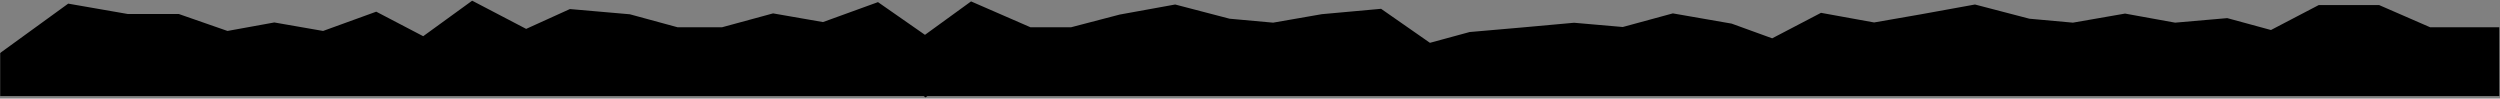 <?xml version="1.0" encoding="utf-8"?>
<svg xmlns="http://www.w3.org/2000/svg" fill="none" height="100%" overflow="visible" preserveAspectRatio="none" style="display: block;" viewBox="0 0 1471 58" width="100%">
<rect x="0" y="0" width="1471" height="58" fill="#808080" stroke="none"/>
<g id="Paper Tear 3">
<mask fill="black" height="58" id="path-1-outside-1_0_173" maskUnits="userSpaceOnUse" width="1471" x="0" y="0">
<rect fill="white" height="58" width="1471"/>
<path clip-rule="evenodd" d="M15 38.898L43.812 18L73.826 23.224H102.638L132.651 33.673L161.464 28.449L191.477 33.673L220.289 23.224L250.302 38.898L279.115 18L309.128 33.673L337.94 20.612L367.953 23.224L396.766 31.061H426.779L455.591 23.224L485.604 28.449L514.417 18L544.43 38.898L573.242 18L603.255 31.061H632.068L662.081 23.224L690.893 18L720.906 25.837L749.719 28.449L779.732 23.224L808.544 20.612L838.557 41.51L867.37 33.673L897.383 31.061L926.196 28.449L956.209 31.061L985.021 23.224L1015.03 28.449L1043.85 38.898L1073.86 23.224L1102.67 28.449L1132.69 23.224L1161.5 18L1191.51 25.837L1220.32 28.449L1250.34 23.224L1279.15 28.449L1309.16 25.837L1337.97 33.673L1367.99 18H1396.8L1426.81 31.061H1455.63V41.51H1426.81H1396.8H1367.99H1337.97H1309.16H1279.15H1250.34H1220.32H1191.51H1161.5H1132.69H1102.67H1073.86H1043.85H1015.03H985.021H956.209H926.196H897.383H867.37H838.557H808.544H779.732H749.719H720.906H690.893H662.081H632.068H603.255H573.242H544.43H514.417H485.604H455.591H426.779H396.766H367.953H337.94H309.128H279.115H250.302H220.289H191.477H161.464H132.651H102.638H73.826H43.812H15V38.898Z" fill-rule="evenodd"/>
</mask>
<path clip-rule="evenodd" d="M15 38.898L43.812 18L73.826 23.224H102.638L132.651 33.673L161.464 28.449L191.477 33.673L220.289 23.224L250.302 38.898L279.115 18L309.128 33.673L337.94 20.612L367.953 23.224L396.766 31.061H426.779L455.591 23.224L485.604 28.449L514.417 18L544.43 38.898L573.242 18L603.255 31.061H632.068L662.081 23.224L690.893 18L720.906 25.837L749.719 28.449L779.732 23.224L808.544 20.612L838.557 41.51L867.37 33.673L897.383 31.061L926.196 28.449L956.209 31.061L985.021 23.224L1015.03 28.449L1043.85 38.898L1073.86 23.224L1102.67 28.449L1132.69 23.224L1161.5 18L1191.51 25.837L1220.32 28.449L1250.34 23.224L1279.15 28.449L1309.16 25.837L1337.97 33.673L1367.99 18H1396.8L1426.81 31.061H1455.63V41.51H1426.81H1396.8H1367.99H1337.97H1309.16H1279.15H1250.34H1220.32H1191.51H1161.5H1132.69H1102.67H1073.86H1043.85H1015.03H985.021H956.209H926.196H897.383H867.37H838.557H808.544H779.732H749.719H720.906H690.893H662.081H632.068H603.255H573.242H544.43H514.417H485.604H455.591H426.779H396.766H367.953H337.94H309.128H279.115H250.302H220.289H191.477H161.464H132.651H102.638H73.826H43.812H15V38.898Z" fill="#FEFEFE" fill-rule="evenodd"/>
<path d="M15 38.898L6.193 26.756L0 31.247V38.898H15ZM43.812 18L46.385 3.222L40.138 2.135L35.005 5.858L43.812 18ZM73.826 23.224L71.253 38.002L72.53 38.224H73.826V23.224ZM102.638 23.224L107.57 9.058L105.174 8.224H102.638V23.224ZM132.651 33.673L127.719 47.84L131.445 49.137L135.327 48.433L132.651 33.673ZM161.464 28.449L164.036 13.671L161.41 13.214L158.787 13.69L161.464 28.449ZM191.477 33.673L188.904 48.451L192.837 49.136L196.591 47.775L191.477 33.673ZM220.289 23.224L227.233 9.928L221.381 6.873L215.175 9.123L220.289 23.224ZM250.302 38.898L243.359 52.194L251.591 56.493L259.109 51.04L250.302 38.898ZM279.115 18L286.058 4.704L277.826 0.405L270.308 5.858L279.115 18ZM309.128 33.673L302.184 46.97L308.663 50.353L315.321 47.335L309.128 33.673ZM337.94 20.612L339.241 5.669L335.326 5.328L331.747 6.95L337.94 20.612ZM367.953 23.224L371.89 8.75L370.593 8.398L369.254 8.281L367.953 23.224ZM396.766 31.061L392.829 45.535L394.762 46.061H396.766V31.061ZM426.779 31.061V46.061H428.782L430.716 45.535L426.779 31.061ZM455.591 23.224L458.164 8.447L454.875 7.874L451.654 8.75L455.591 23.224ZM485.604 28.449L483.032 43.227L486.965 43.911L490.718 42.55L485.604 28.449ZM514.417 18L522.988 5.69L516.61 1.249L509.303 3.899L514.417 18ZM544.43 38.898L535.858 51.208L544.607 57.3L553.237 51.04L544.43 38.898ZM573.242 18L579.228 4.246L571.371 0.827L564.435 5.858L573.242 18ZM603.255 31.061L597.27 44.815L600.133 46.061H603.255V31.061ZM632.068 31.061V46.061H633.994L635.857 45.575L632.068 31.061ZM662.081 23.224L659.405 8.465L658.843 8.567L658.291 8.711L662.081 23.224ZM690.893 18L694.683 3.487L691.477 2.65L688.217 3.241L690.893 18ZM720.906 25.837L717.117 40.35L718.317 40.663L719.552 40.776L720.906 25.837ZM749.719 28.449L748.365 43.388L750.339 43.567L752.291 43.227L749.719 28.449ZM779.732 23.224L778.378 8.286L777.765 8.341L777.16 8.447L779.732 23.224ZM808.544 20.612L817.116 8.302L812.632 5.18L807.19 5.674L808.544 20.612ZM867.37 33.673L866.069 18.73L864.73 18.846L863.433 19.199L867.37 33.673ZM897.383 31.061L898.684 46.005L898.711 46.002L898.737 46L897.383 31.061ZM926.196 28.449L927.496 13.505L926.168 13.39L924.841 13.51L926.196 28.449ZM956.209 31.061L954.908 46.005L957.568 46.236L960.145 45.535L956.209 31.061ZM985.021 23.224L987.593 8.447L984.305 7.874L981.084 8.75L985.021 23.224ZM1015.03 28.449L1020.15 14.348L1018.91 13.898L1017.61 13.671L1015.03 28.449ZM1043.85 38.898L1038.73 52.999L1044.94 55.25L1050.79 52.194L1043.85 38.898ZM1073.86 23.224L1076.54 8.465L1071.48 7.548L1066.92 9.928L1073.86 23.224ZM1102.67 28.449L1100 43.208L1102.62 43.684L1105.24 43.227L1102.67 28.449ZM1132.69 23.224L1135.26 38.002L1135.31 37.993L1135.36 37.984L1132.69 23.224ZM1161.5 18L1165.29 3.487L1162.08 2.65L1158.82 3.241L1161.5 18ZM1191.51 25.837L1187.72 40.35L1188.92 40.663L1190.16 40.776L1191.51 25.837ZM1220.32 28.449L1218.97 43.388L1220.94 43.567L1222.9 43.227L1220.32 28.449ZM1250.34 23.224L1253.01 8.465L1250.39 7.99L1247.76 8.447L1250.34 23.224ZM1279.15 28.449L1276.47 43.208L1278.45 43.567L1280.45 43.392L1279.15 28.449ZM1309.16 25.837L1313.1 11.363L1310.52 10.662L1307.86 10.893L1309.16 25.837ZM1337.97 33.673L1334.04 48.148L1339.71 49.69L1344.92 46.97L1337.97 33.673ZM1367.99 18V3H1364.31L1361.04 4.704L1367.99 18ZM1396.8 18L1402.79 4.246L1399.92 3H1396.8V18ZM1426.81 31.061L1420.83 44.815L1423.69 46.061H1426.81V31.061ZM1455.63 31.061H1470.63V16.061H1455.63V31.061ZM1455.63 41.51V56.51H1470.63V41.51H1455.63ZM15 41.51H0V56.51H15V41.51ZM15 38.898L23.807 51.04L52.62 30.142L43.812 18L35.005 5.858L6.193 26.756L15 38.898ZM43.812 18L41.24 32.778L71.253 38.002L73.826 23.224L76.398 8.447L46.385 3.222L43.812 18ZM73.826 23.224V38.224H102.638V23.224V8.224H73.826V23.224ZM102.638 23.224L97.706 37.391L127.719 47.84L132.651 33.673L137.583 19.507L107.57 9.058L102.638 23.224ZM132.651 33.673L135.327 48.433L164.14 43.208L161.464 28.449L158.787 13.69L129.975 18.914L132.651 33.673ZM161.464 28.449L158.891 43.227L188.904 48.451L191.477 33.673L194.049 18.896L164.036 13.671L161.464 28.449ZM191.477 33.673L196.591 47.775L225.403 37.326L220.289 23.224L215.175 9.123L186.363 19.572L191.477 33.673ZM220.289 23.224L213.346 36.521L243.359 52.194L250.302 38.898L257.246 25.602L227.233 9.928L220.289 23.224ZM250.302 38.898L259.109 51.04L287.922 30.142L279.115 18L270.308 5.858L241.495 26.756L250.302 38.898ZM279.115 18L272.171 31.296L302.184 46.97L309.128 33.673L316.071 20.377L286.058 4.704L279.115 18ZM309.128 33.673L315.321 47.335L344.133 34.274L337.94 20.612L331.747 6.95L302.935 20.012L309.128 33.673ZM337.94 20.612L336.64 35.556L366.653 38.168L367.953 23.224L369.254 8.281L339.241 5.669L337.94 20.612ZM367.953 23.224L364.016 37.699L392.829 45.535L396.766 31.061L400.703 16.587L371.89 8.75L367.953 23.224ZM396.766 31.061V46.061H426.779V31.061V16.061H396.766V31.061ZM426.779 31.061L430.716 45.535L459.528 37.699L455.591 23.224L451.654 8.75L422.842 16.587L426.779 31.061ZM455.591 23.224L453.019 38.002L483.032 43.227L485.604 28.449L488.177 13.671L458.164 8.447L455.591 23.224ZM485.604 28.449L490.718 42.55L519.531 32.101L514.417 18L509.303 3.899L480.49 14.348L485.604 28.449ZM514.417 18L505.845 30.31L535.858 51.208L544.43 38.898L553.001 26.588L522.988 5.69L514.417 18ZM544.43 38.898L553.237 51.04L582.049 30.142L573.242 18L564.435 5.858L535.623 26.756L544.43 38.898ZM573.242 18L567.257 31.754L597.27 44.815L603.255 31.061L609.241 17.307L579.228 4.246L573.242 18ZM603.255 31.061V46.061H632.068V31.061V16.061H603.255V31.061ZM632.068 31.061L635.857 45.575L665.87 37.738L662.081 23.224L658.291 8.711L628.278 16.548L632.068 31.061ZM662.081 23.224L664.757 37.984L693.57 32.759L690.893 18L688.217 3.241L659.405 8.465L662.081 23.224ZM690.893 18L687.104 32.513L717.117 40.35L720.906 25.837L724.696 11.323L694.683 3.487L690.893 18ZM720.906 25.837L719.552 40.776L748.365 43.388L749.719 28.449L751.073 13.51L722.261 10.898L720.906 25.837ZM749.719 28.449L752.291 43.227L782.304 38.002L779.732 23.224L777.16 8.447L747.146 13.671L749.719 28.449ZM779.732 23.224L781.086 38.163L809.899 35.551L808.544 20.612L807.19 5.674L778.378 8.286L779.732 23.224ZM808.544 20.612L799.973 32.922L829.986 53.82L838.557 41.51L847.129 29.2L817.116 8.302L808.544 20.612ZM838.557 41.51L842.494 55.984L871.307 48.148L867.37 33.673L863.433 19.199L834.621 27.036L838.557 41.51ZM867.37 33.673L868.671 48.617L898.684 46.005L897.383 31.061L896.082 16.118L866.069 18.73L867.37 33.673ZM897.383 31.061L898.737 46L927.55 43.388L926.196 28.449L924.841 13.51L896.029 16.122L897.383 31.061ZM926.196 28.449L924.895 43.392L954.908 46.005L956.209 31.061L957.509 16.118L927.496 13.505L926.196 28.449ZM956.209 31.061L960.145 45.535L988.958 37.699L985.021 23.224L981.084 8.75L952.272 16.587L956.209 31.061ZM985.021 23.224L982.449 38.002L1012.46 43.227L1015.03 28.449L1017.61 13.671L987.593 8.447L985.021 23.224ZM1015.03 28.449L1009.92 42.55L1038.73 52.999L1043.85 38.898L1048.96 24.797L1020.15 14.348L1015.03 28.449ZM1043.85 38.898L1050.79 52.194L1080.8 36.521L1073.86 23.224L1066.92 9.928L1036.9 25.602L1043.85 38.898ZM1073.86 23.224L1071.18 37.984L1100 43.208L1102.67 28.449L1105.35 13.69L1076.54 8.465L1073.86 23.224ZM1102.67 28.449L1105.24 43.227L1135.26 38.002L1132.69 23.224L1130.11 8.447L1100.1 13.671L1102.67 28.449ZM1132.69 23.224L1135.36 37.984L1164.17 32.759L1161.5 18L1158.82 3.241L1130.01 8.465L1132.69 23.224ZM1161.5 18L1157.71 32.513L1187.72 40.35L1191.51 25.837L1195.3 11.323L1165.29 3.487L1161.5 18ZM1191.51 25.837L1190.16 40.776L1218.97 43.388L1220.32 28.449L1221.68 13.51L1192.87 10.898L1191.51 25.837ZM1220.32 28.449L1222.9 43.227L1252.91 38.002L1250.34 23.224L1247.76 8.447L1217.75 13.671L1220.32 28.449ZM1250.34 23.224L1247.66 37.984L1276.47 43.208L1279.15 28.449L1281.82 13.69L1253.01 8.465L1250.34 23.224ZM1279.15 28.449L1280.45 43.392L1310.46 40.78L1309.16 25.837L1307.86 10.893L1277.85 13.505L1279.15 28.449ZM1309.16 25.837L1305.22 40.311L1334.04 48.148L1337.97 33.673L1341.91 19.199L1313.1 11.363L1309.16 25.837ZM1337.97 33.673L1344.92 46.97L1374.93 31.296L1367.99 18L1361.04 4.704L1331.03 20.377L1337.97 33.673ZM1367.99 18V33H1396.8V18V3H1367.99V18ZM1396.8 18L1390.81 31.754L1420.83 44.815L1426.81 31.061L1432.8 17.307L1402.79 4.246L1396.8 18ZM1426.81 31.061V46.061H1455.63V31.061V16.061H1426.81V31.061ZM1455.63 31.061H1440.63V41.51H1455.63H1470.63V31.061H1455.63ZM1455.63 41.51V26.51H1426.81V41.51V56.51H1455.63V41.51ZM1426.81 41.51V26.51H1396.8V41.51V56.51H1426.81V41.51ZM1396.8 41.51V26.51H1367.99V41.51V56.51H1396.8V41.51ZM1367.99 41.51V26.51H1337.97V41.51V56.51H1367.99V41.51ZM1337.97 41.51V26.51H1309.16V41.51V56.51H1337.97V41.51ZM1309.16 41.51V26.51H1279.15V41.51V56.51H1309.16V41.51ZM1279.15 41.51V26.51H1250.34V41.51V56.51H1279.15V41.51ZM1250.34 41.51V26.51H1220.32V41.51V56.51H1250.34V41.51ZM1220.32 41.51V26.51H1191.51V41.51V56.51H1220.32V41.51ZM1191.51 41.51V26.51H1161.5V41.51V56.51H1191.51V41.51ZM1161.5 41.51V26.51H1132.69V41.51V56.51H1161.5V41.51ZM1132.69 41.51V26.51H1102.67V41.51V56.51H1132.69V41.51ZM1102.67 41.51V26.51H1073.86V41.51V56.51H1102.67V41.51ZM1073.86 41.51V26.51H1043.85V41.51V56.51H1073.86V41.51ZM1043.85 41.51V26.51H1015.03V41.51V56.51H1043.85V41.51ZM1015.03 41.51V26.51H985.021V41.51V56.51H1015.03V41.51ZM985.021 41.51V26.51H956.209V41.51V56.51H985.021V41.51ZM956.209 41.51V26.51H926.196V41.51V56.51H956.209V41.51ZM926.196 41.51V26.51H897.383V41.51V56.51H926.196V41.51ZM897.383 41.51V26.51H867.37V41.51V56.51H897.383V41.51ZM867.37 41.51V26.51H838.557V41.51V56.51H867.37V41.51ZM838.557 41.51V26.51H808.544V41.51V56.51H838.557V41.51ZM808.544 41.51V26.51H779.732V41.51V56.51H808.544V41.51ZM779.732 41.51V26.51H749.719V41.51V56.51H779.732V41.51ZM749.719 41.51V26.51H720.906V41.51V56.51H749.719V41.51ZM720.906 41.51V26.51H690.893V41.51V56.51H720.906V41.51ZM690.893 41.51V26.51H662.081V41.51V56.51H690.893V41.51ZM662.081 41.51V26.51H632.068V41.51V56.51H662.081V41.51ZM632.068 41.51V26.51H603.255V41.51V56.51H632.068V41.51ZM603.255 41.51V26.51H573.242V41.51V56.51H603.255V41.51ZM573.242 41.51V26.51H544.43V41.51V56.51H573.242V41.51ZM544.43 41.51V26.51H514.417V41.51V56.51H544.43V41.51ZM514.417 41.51V26.51H485.604V41.51V56.51H514.417V41.51ZM485.604 41.51V26.51H455.591V41.51V56.51H485.604V41.51ZM455.591 41.51V26.51H426.779V41.51V56.51H455.591V41.51ZM426.779 41.51V26.51H396.766V41.51V56.51H426.779V41.51ZM396.766 41.51V26.51H367.953V41.51V56.51H396.766V41.51ZM367.953 41.51V26.51H337.94V41.51V56.51H367.953V41.51ZM337.94 41.51V26.51H309.128V41.51V56.51H337.94V41.51ZM309.128 41.51V26.51H279.115V41.51V56.51H309.128V41.51ZM279.115 41.51V26.51H250.302V41.51V56.51H279.115V41.51ZM250.302 41.51V26.51H220.289V41.51V56.51H250.302V41.51ZM220.289 41.51V26.51H191.477V41.51V56.51H220.289V41.51ZM191.477 41.51V26.51H161.464V41.51V56.51H191.477V41.51ZM161.464 41.51V26.51H132.651V41.51V56.51H161.464V41.51ZM132.651 41.51V26.51H102.638V41.51V56.51H132.651V41.51ZM102.638 41.51V26.51H73.826V41.51V56.51H102.638V41.51ZM73.826 41.51V26.51H43.812V41.51V56.51H73.826V41.51ZM43.812 41.51V26.51H15V41.51V56.51H43.812V41.51ZM15 41.51H30V38.898H15H0V41.51H15Z" fill="black" mask="url(#path-1-outside-1_0_173)"/>
</g>
</svg>